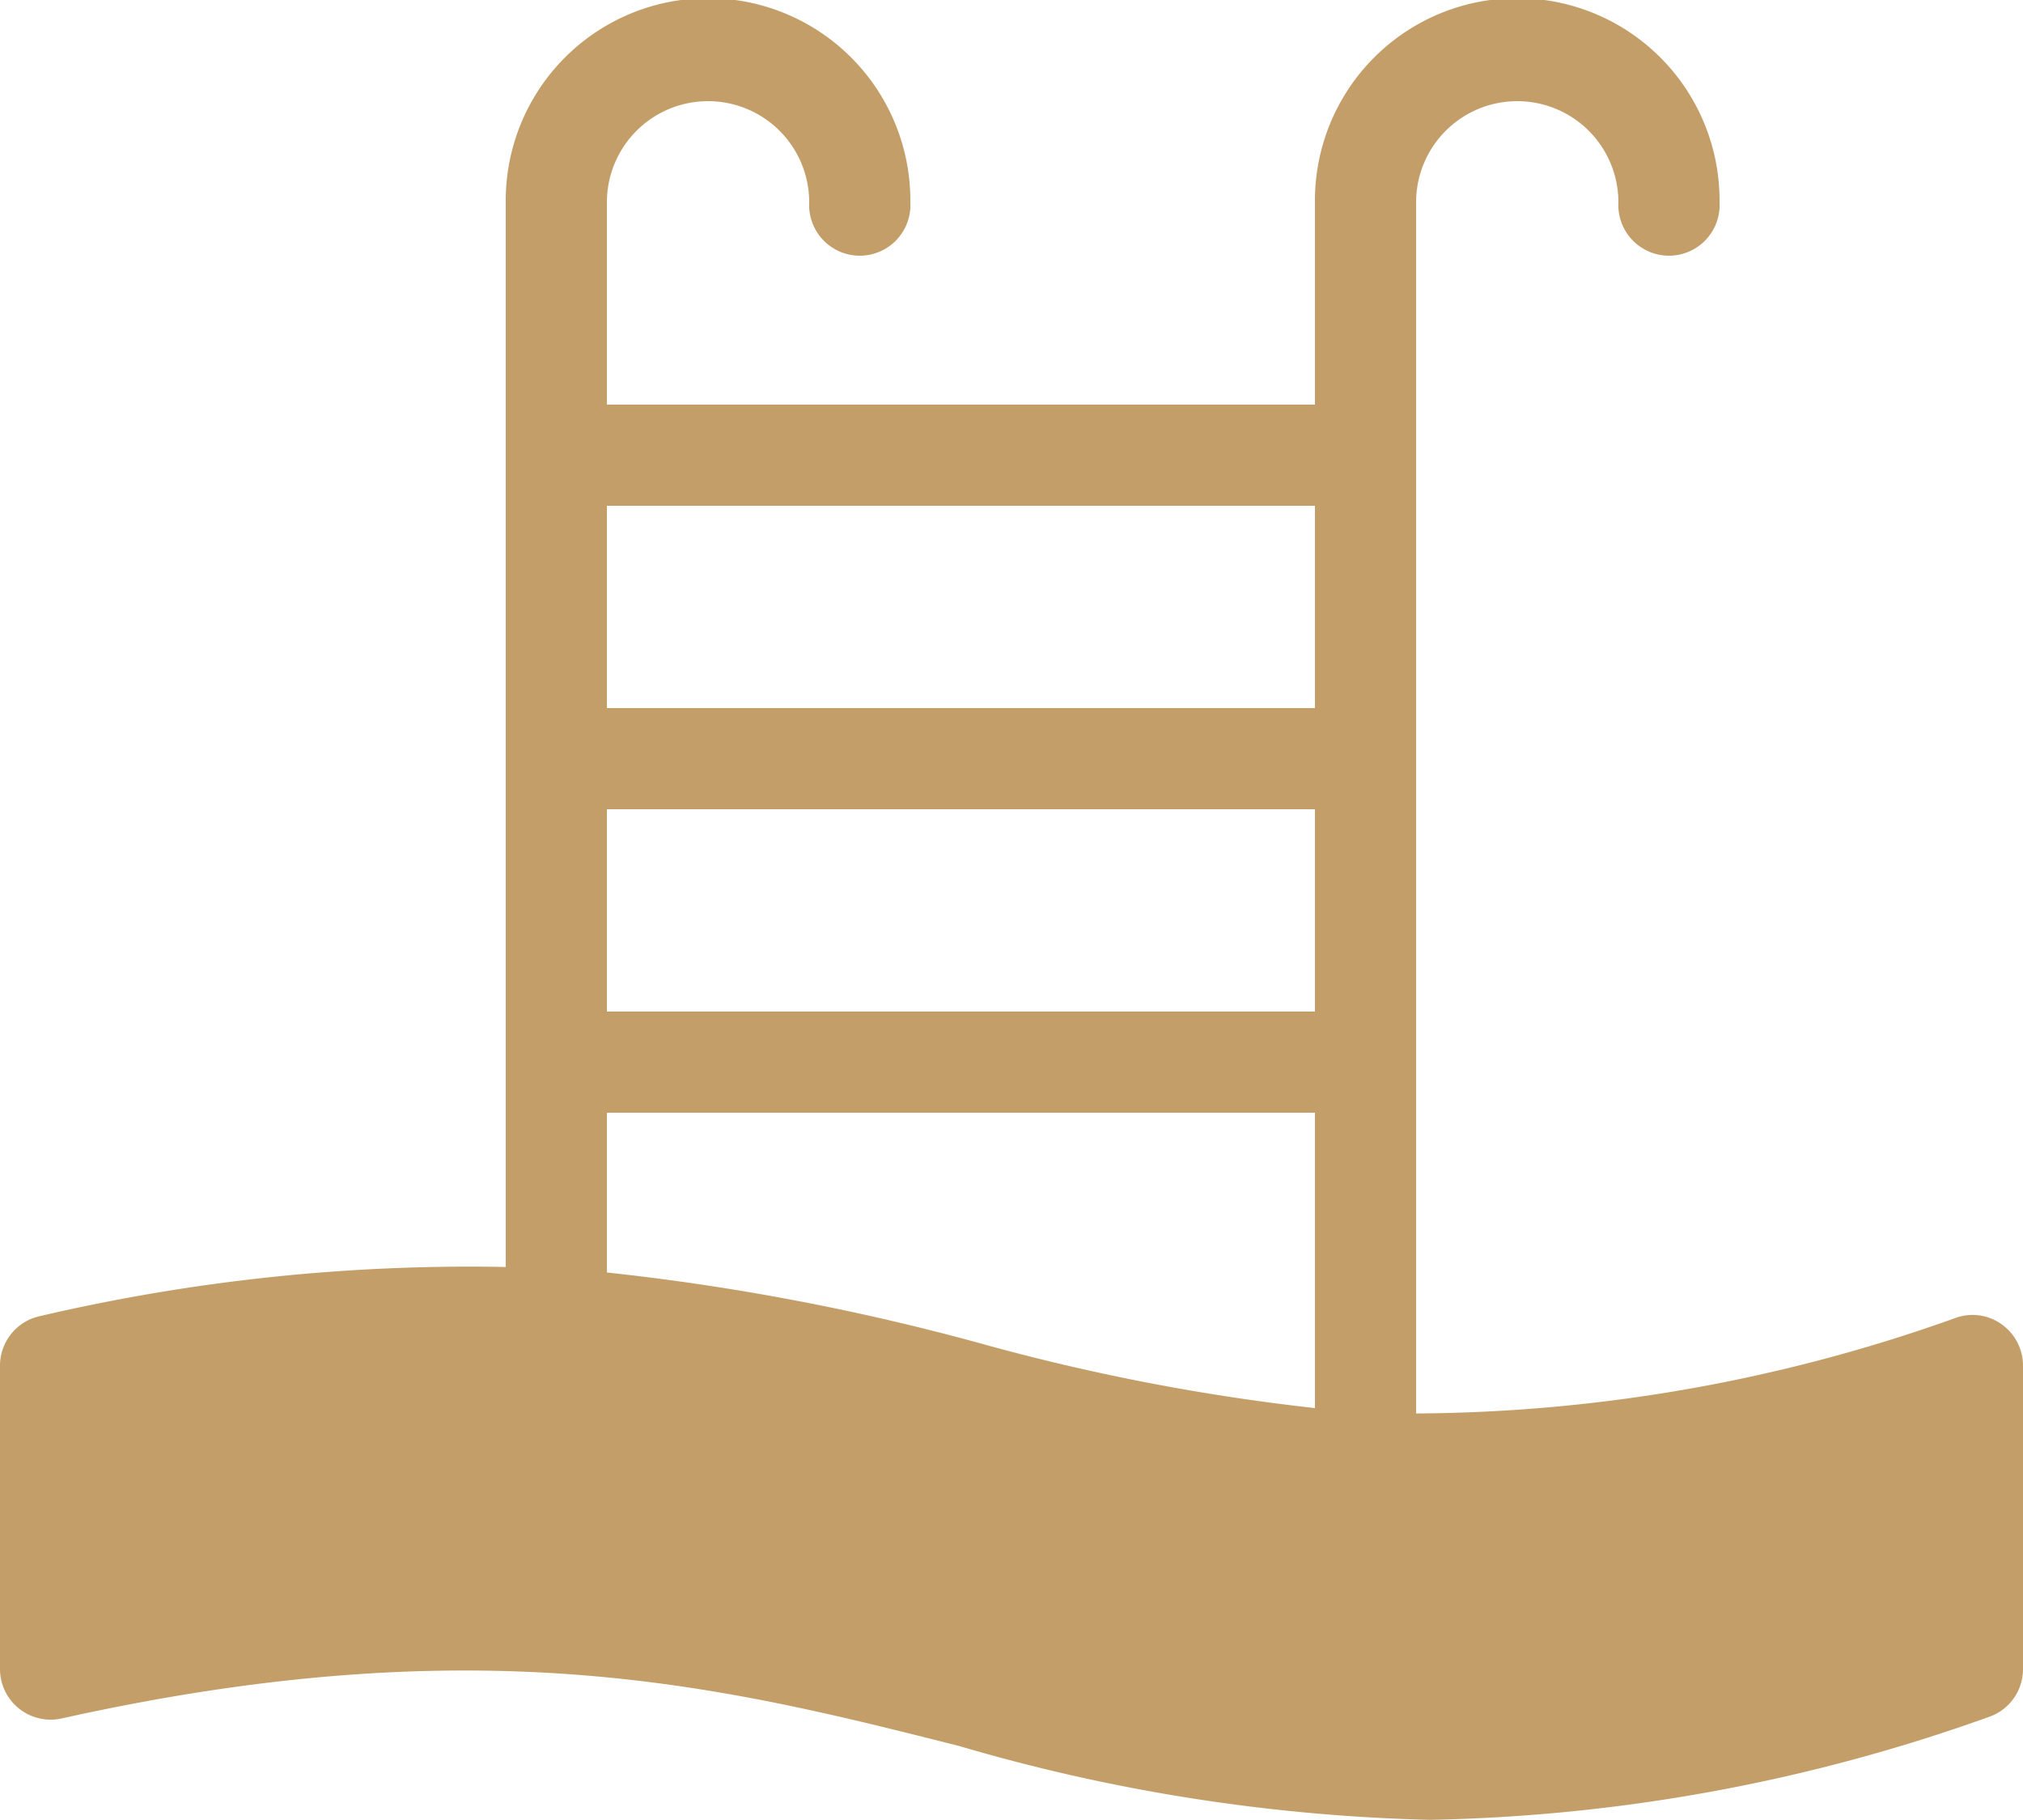 <svg xmlns="http://www.w3.org/2000/svg" width="123.826" height="111.383" viewBox="0 0 123.826 111.383">
  <path id="swimming_pool_leisure" data-name="swimming pool, leisure" d="M126.541,87.075a3.051,3.051,0,0,0-2.79-.424,99.252,99.252,0,0,1-33.073,5.866V18.388a6.191,6.191,0,0,1,12.383,0,3.1,3.1,0,1,0,6.191,0,12.383,12.383,0,1,0-24.765,0V30.77H41.148V18.388a6.191,6.191,0,1,1,12.383,0,3.1,3.1,0,1,0,6.191,0,12.383,12.383,0,1,0-24.765,0V83.551A115.681,115.681,0,0,0,6.425,86.563,3.1,3.1,0,0,0,4,89.588v18.574a3.1,3.1,0,0,0,3.767,3.023c25.687-5.711,40.561-1.95,54.948,1.687A111.467,111.467,0,0,0,91.5,117.388,107.033,107.033,0,0,0,125.71,111.1a3.092,3.092,0,0,0,2.116-2.935V89.588a3.1,3.1,0,0,0-1.284-2.512ZM41.148,55.535H84.487V67.918H41.148ZM84.487,36.961V49.344H41.148V36.961ZM41.148,83.892V74.109H84.487V92.188a130.1,130.1,0,0,1-20.255-3.9,144.957,144.957,0,0,0-23.084-4.4Z" transform="translate(-4 -6.005)" fill="#c49e68"/>
</svg>
